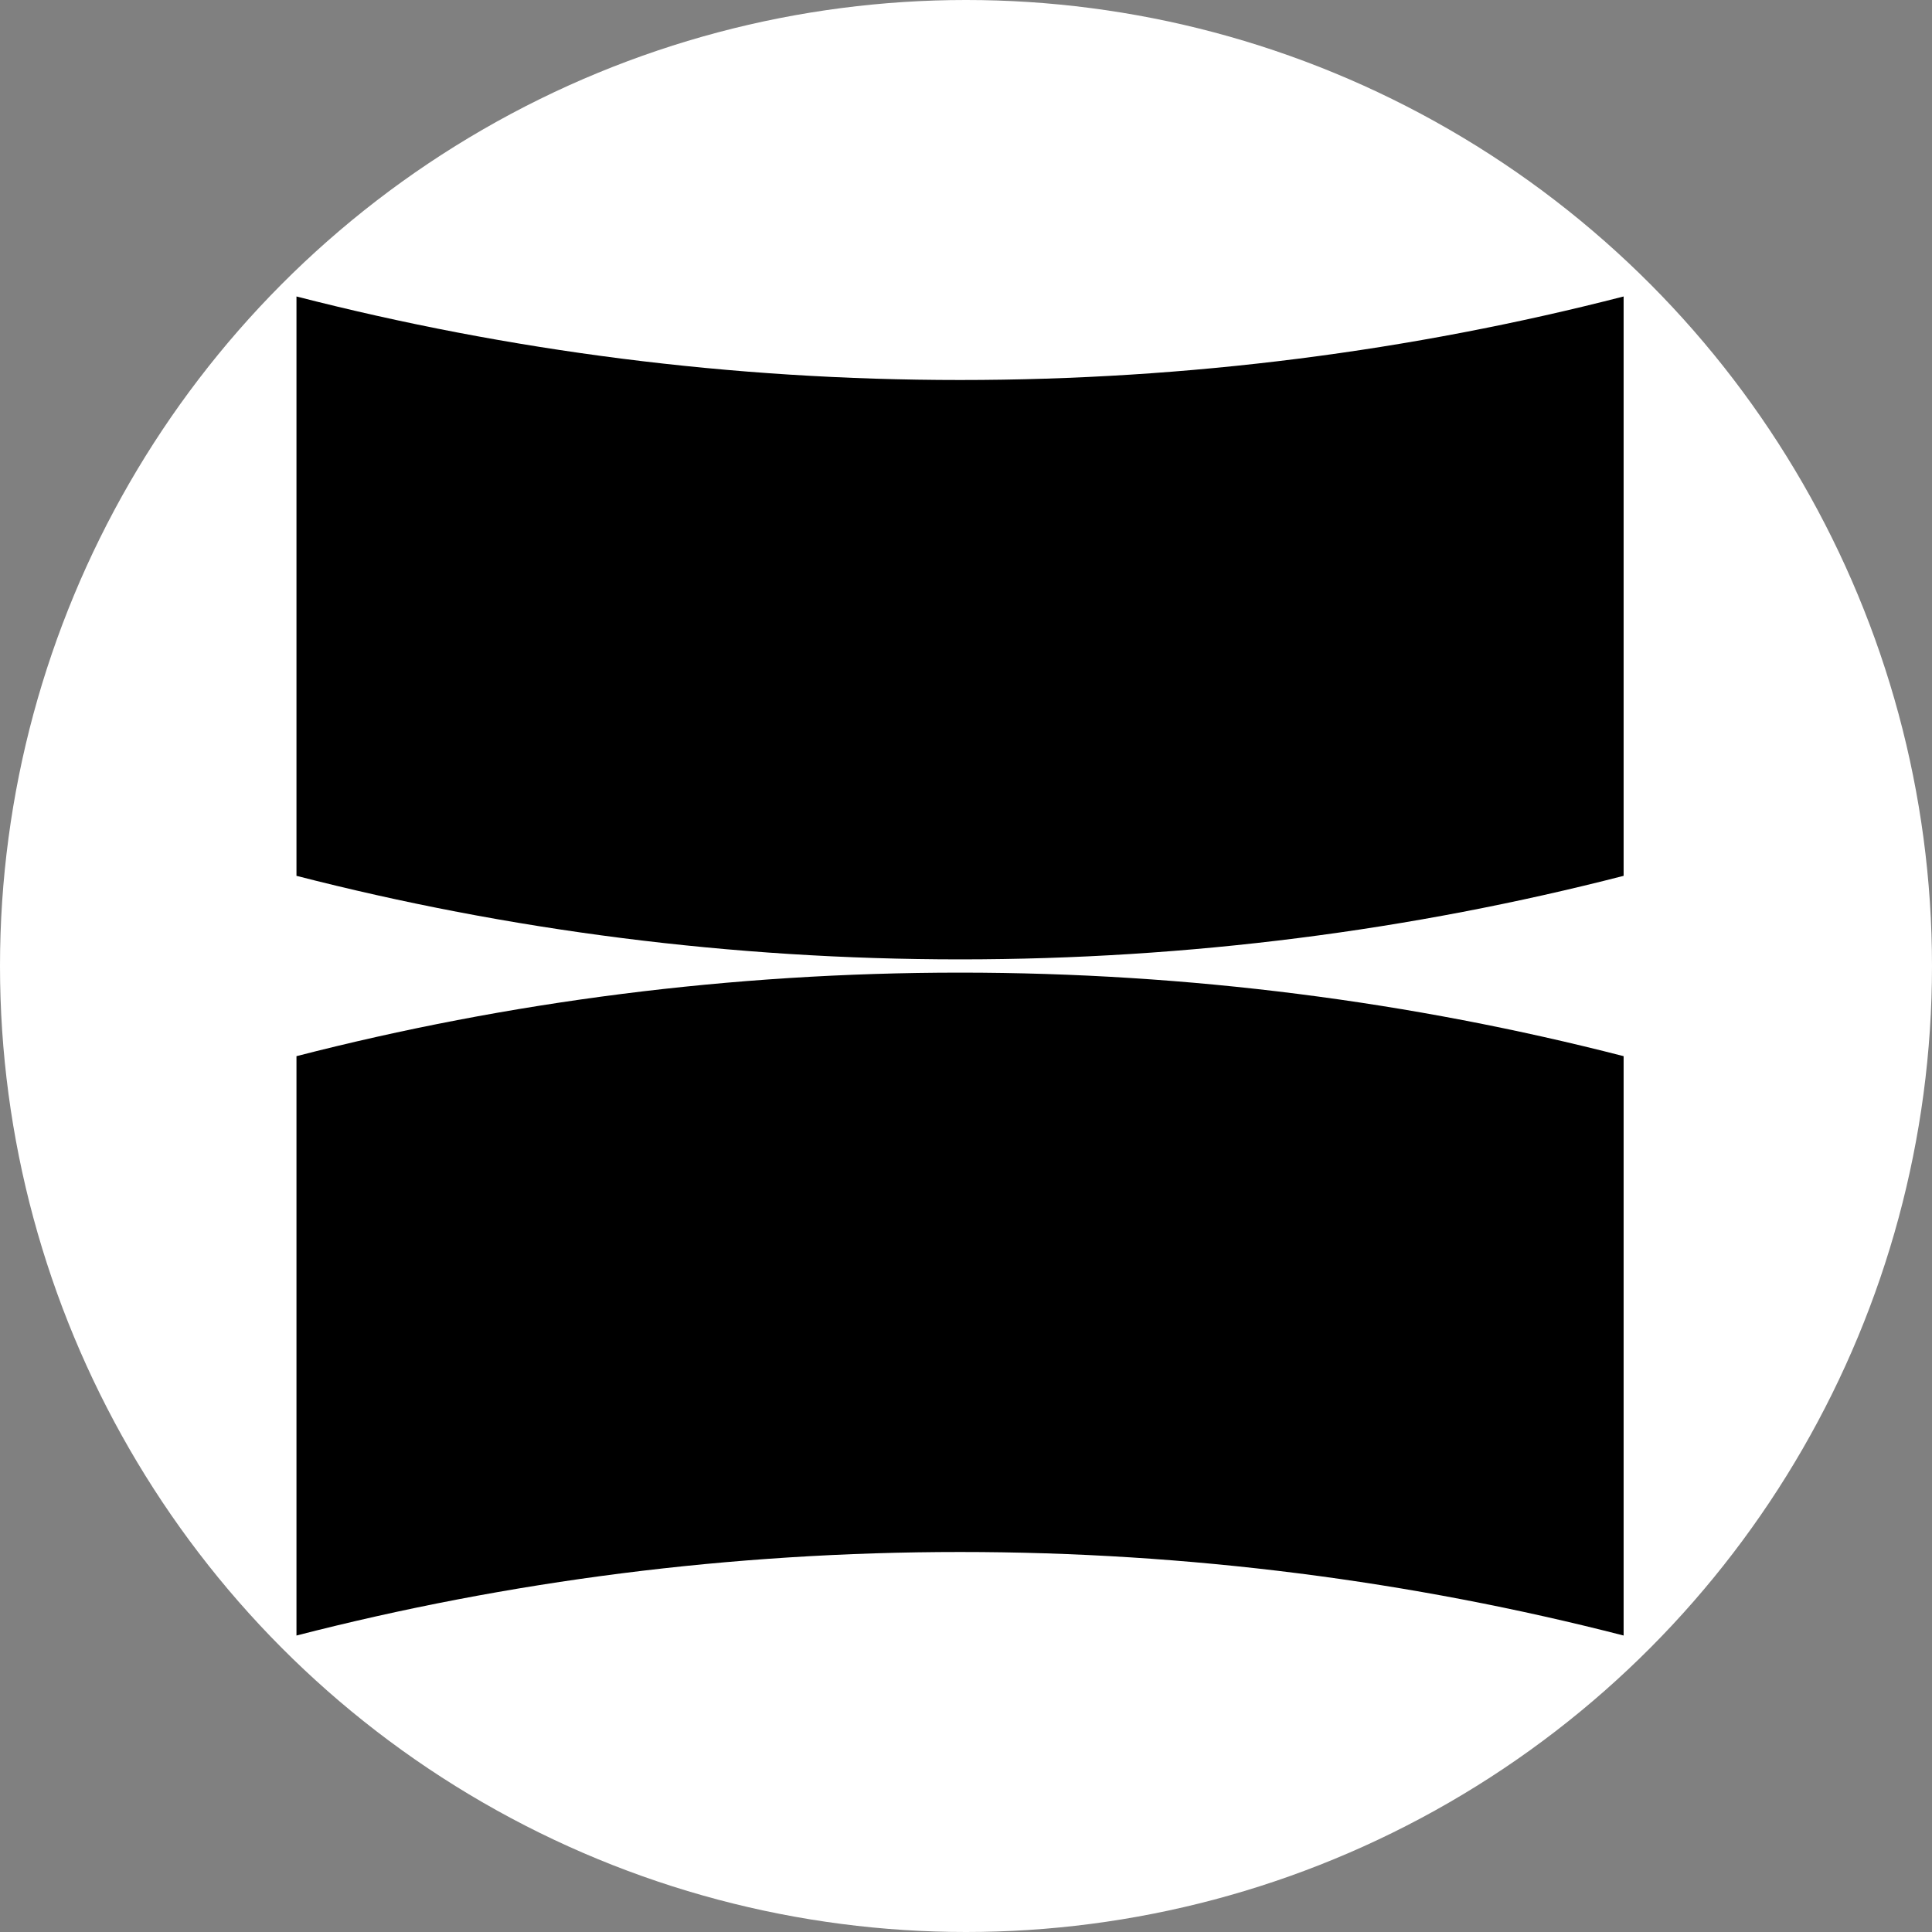 <svg width="42" height="42" viewBox="0 0 42 42" fill="none" xmlns="http://www.w3.org/2000/svg">
<rect x="0" y="0" width="42" height="42" fill="#808080" stroke="none"/>
<circle cx="21" cy="21" r="21" fill="white"/>
<path d="M35.296 19.04V6.445C30.686 7.631 25.852 8.261 20.871 8.261C15.89 8.261 11.056 7.629 6.445 6.445V19.04C11.056 20.225 15.89 20.856 20.871 20.856C25.852 20.856 30.686 20.226 35.296 19.04Z" fill="black"/>
<path d="M6.445 22.96V35.555C11.056 34.369 15.89 33.739 20.871 33.739C25.852 33.739 30.686 34.37 35.296 35.555V22.96C30.686 21.775 25.852 21.144 20.871 21.144C15.89 21.144 11.056 21.774 6.445 22.96Z" fill="black"/>
</svg>
